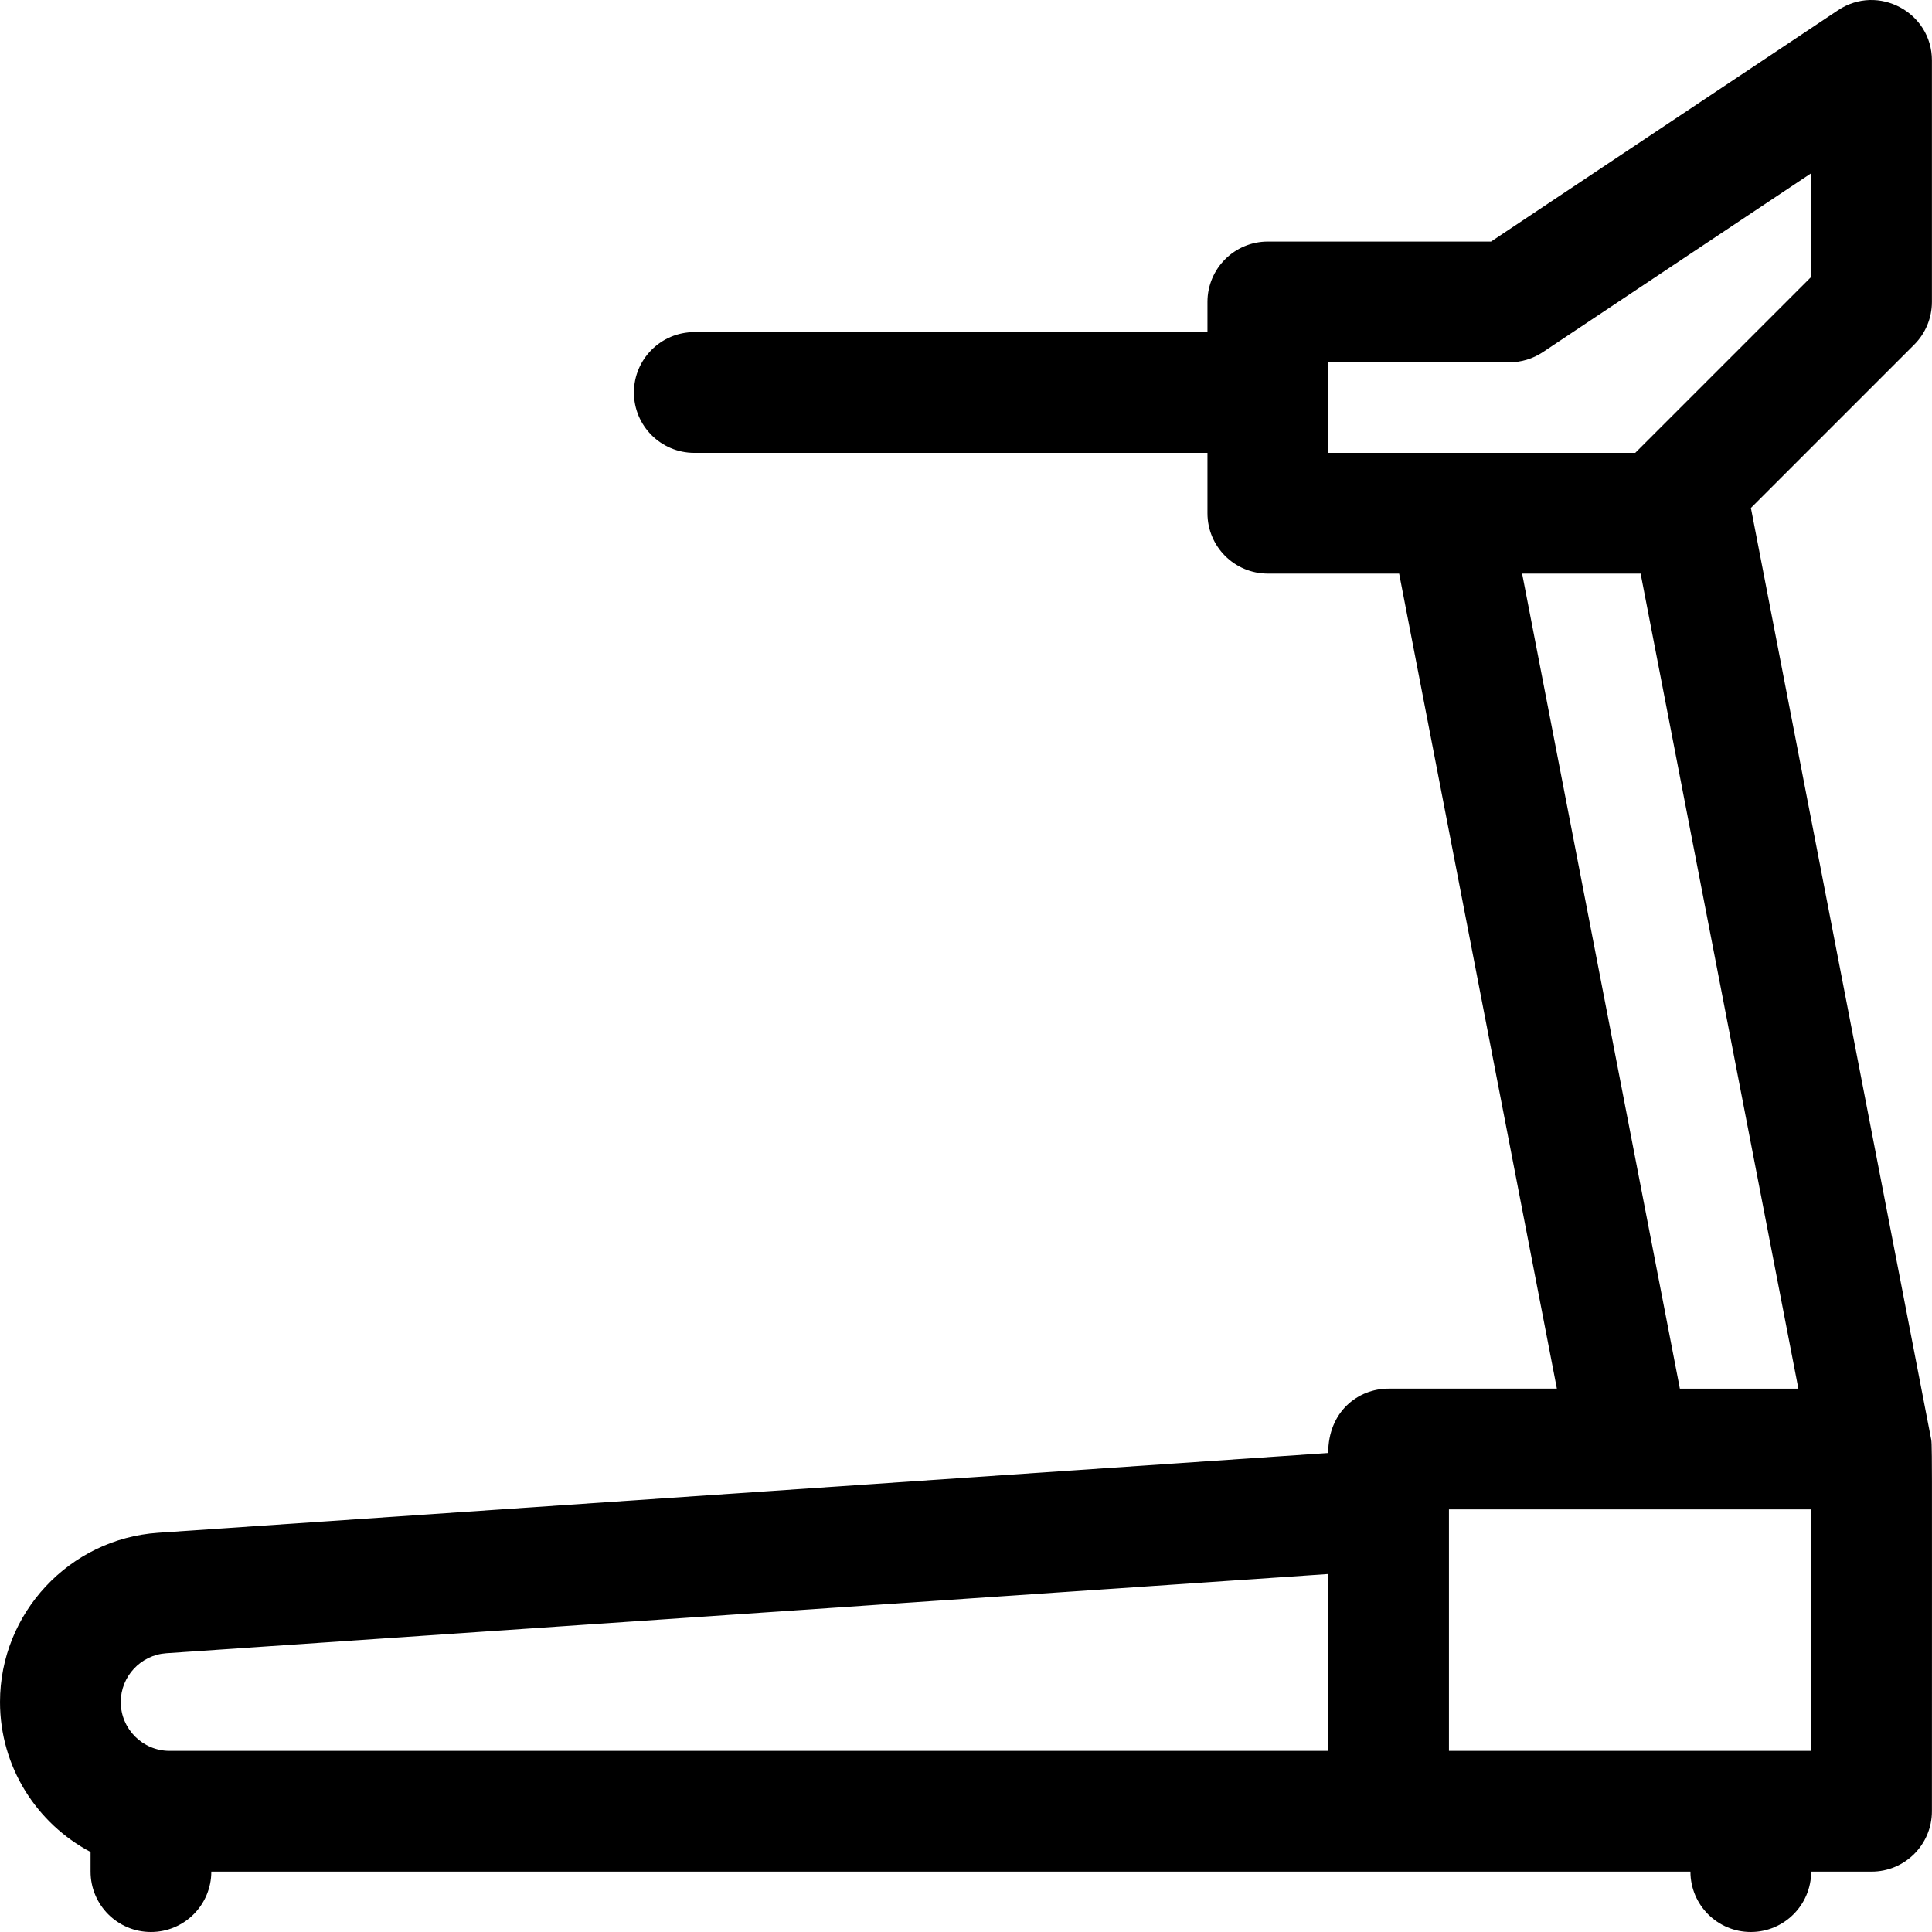 <?xml version="1.0" encoding="utf-8"?>
<!-- Uploaded to: SVG Repo, www.svgrepo.com, Generator: SVG Repo Mixer Tools -->
<svg fill="#000000" width="800px" height="800px" viewBox="0 0 512.021 512.021" id="Layer_1" enable-background="new 0 0 512.021 512.021" xmlns="http://www.w3.org/2000/svg">

<g>

<path d="m512.002 80.021v-64c0-12.751-14.252-20.397-24.875-13.313l-91.969 61.313h-59.156c-8.836 0-16 7.164-16 16v8h-136c-8.836 0-16 7.164-16 16s7.164 16 16 16h136v16c0 8.836 7.164 16 16 16h34.8l41.806 216h-44.606c-8.046 0-16 6.038-16 17.054l-310.105 21.143c-23.492 1.602-41.895 21.302-41.895 44.849 0 17.224 9.742 32.208 24 39.754v5.2c0 8.836 7.164 16 16 16s16-7.164 16-16h392c0 8.836 7.164 16 16 16s16-7.164 16-16h16c8.836 0 16-7.164 16-16 0-103.2.129-96.868-.317-99.175-.022-.11 1.034 5.34-47.656-246.225l43.287-43.287c3-3 4.686-7.07 4.686-11.313zm-467.928 358.123 307.928-20.995v46.872h-307.047c-7.143 0-12.954-5.811-12.954-12.954.001-6.785 5.303-12.462 12.073-12.923zm435.928 25.877h-96v-64h96zm-34.8-96-41.807-216h31.406l41.807 216zm34.8-294.628-46.627 46.627c-20.122 0-65.847 0-81.373 0v-24h48c3.159 0 6.247-.935 8.875-2.687l71.125-47.417z"/>

</g>

</svg>